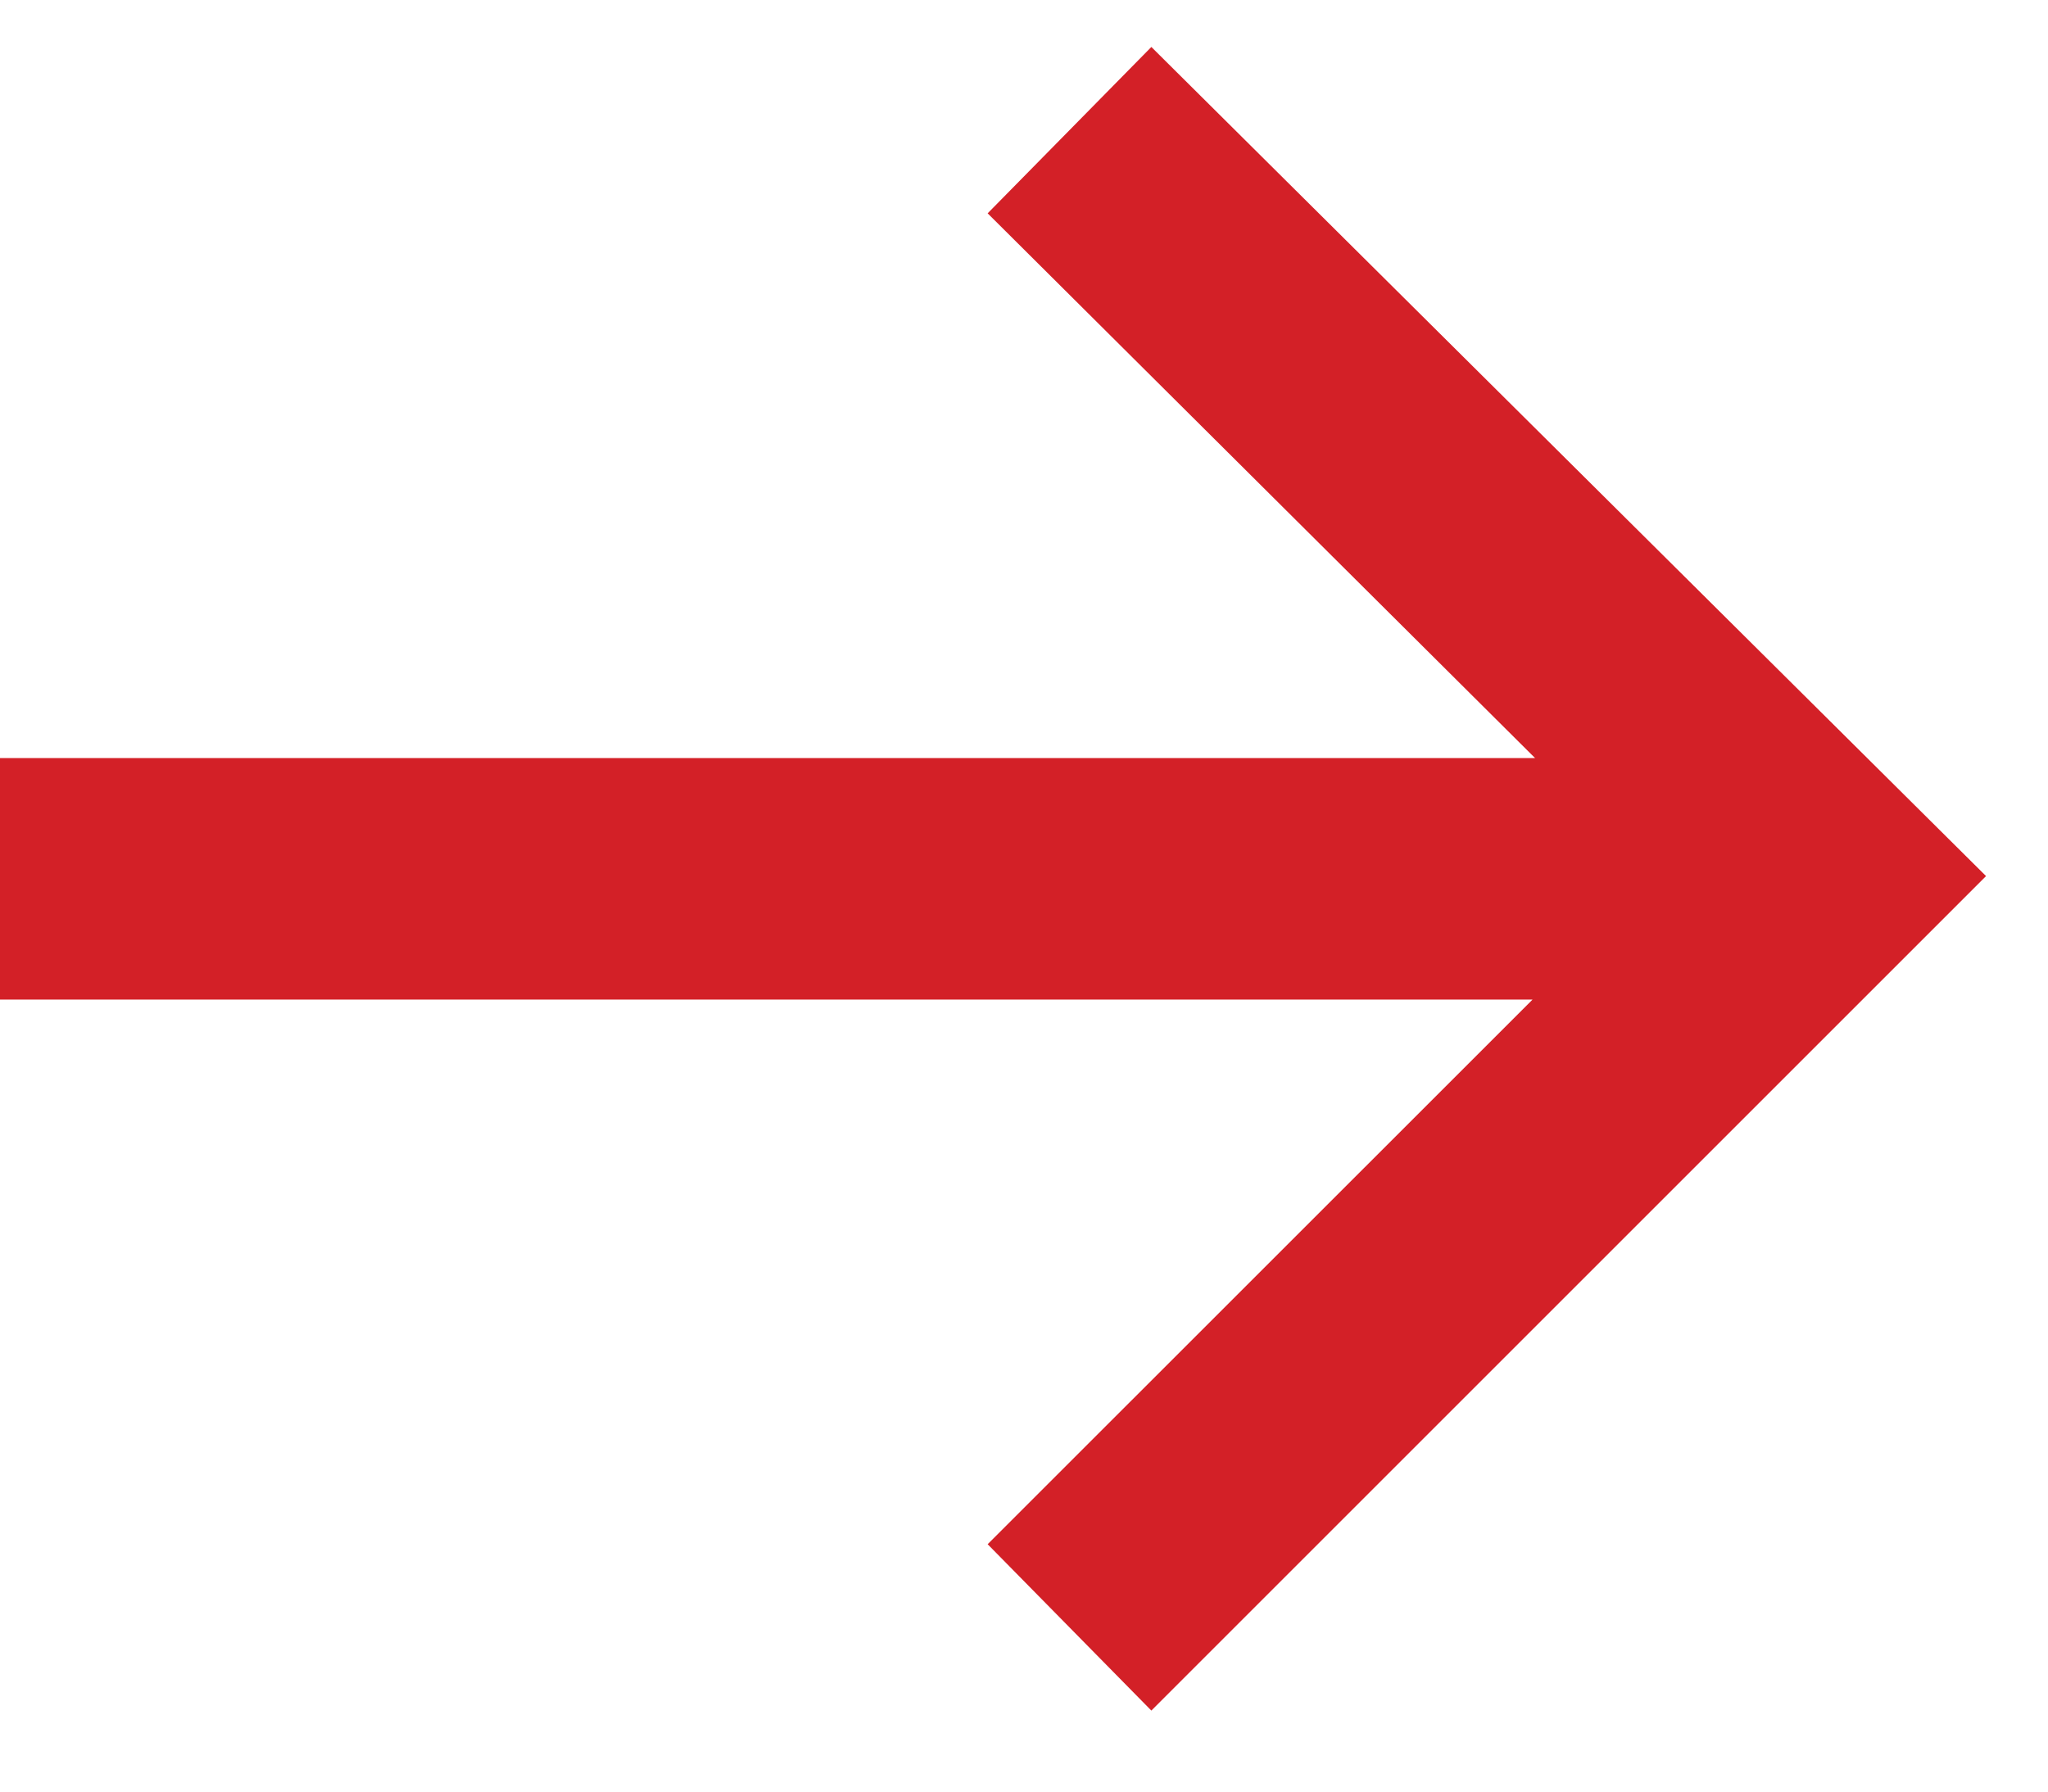 <svg width="16" height="14" viewBox="0 0 16 14" fill="none" xmlns="http://www.w3.org/2000/svg">
<path d="M0 5.924V7.811H11.973L7.716 12.067L8.995 13.367L15.516 6.846L8.995 0.367L7.716 1.667L11.993 5.924H0Z" fill="#D32027"/>
</svg>
